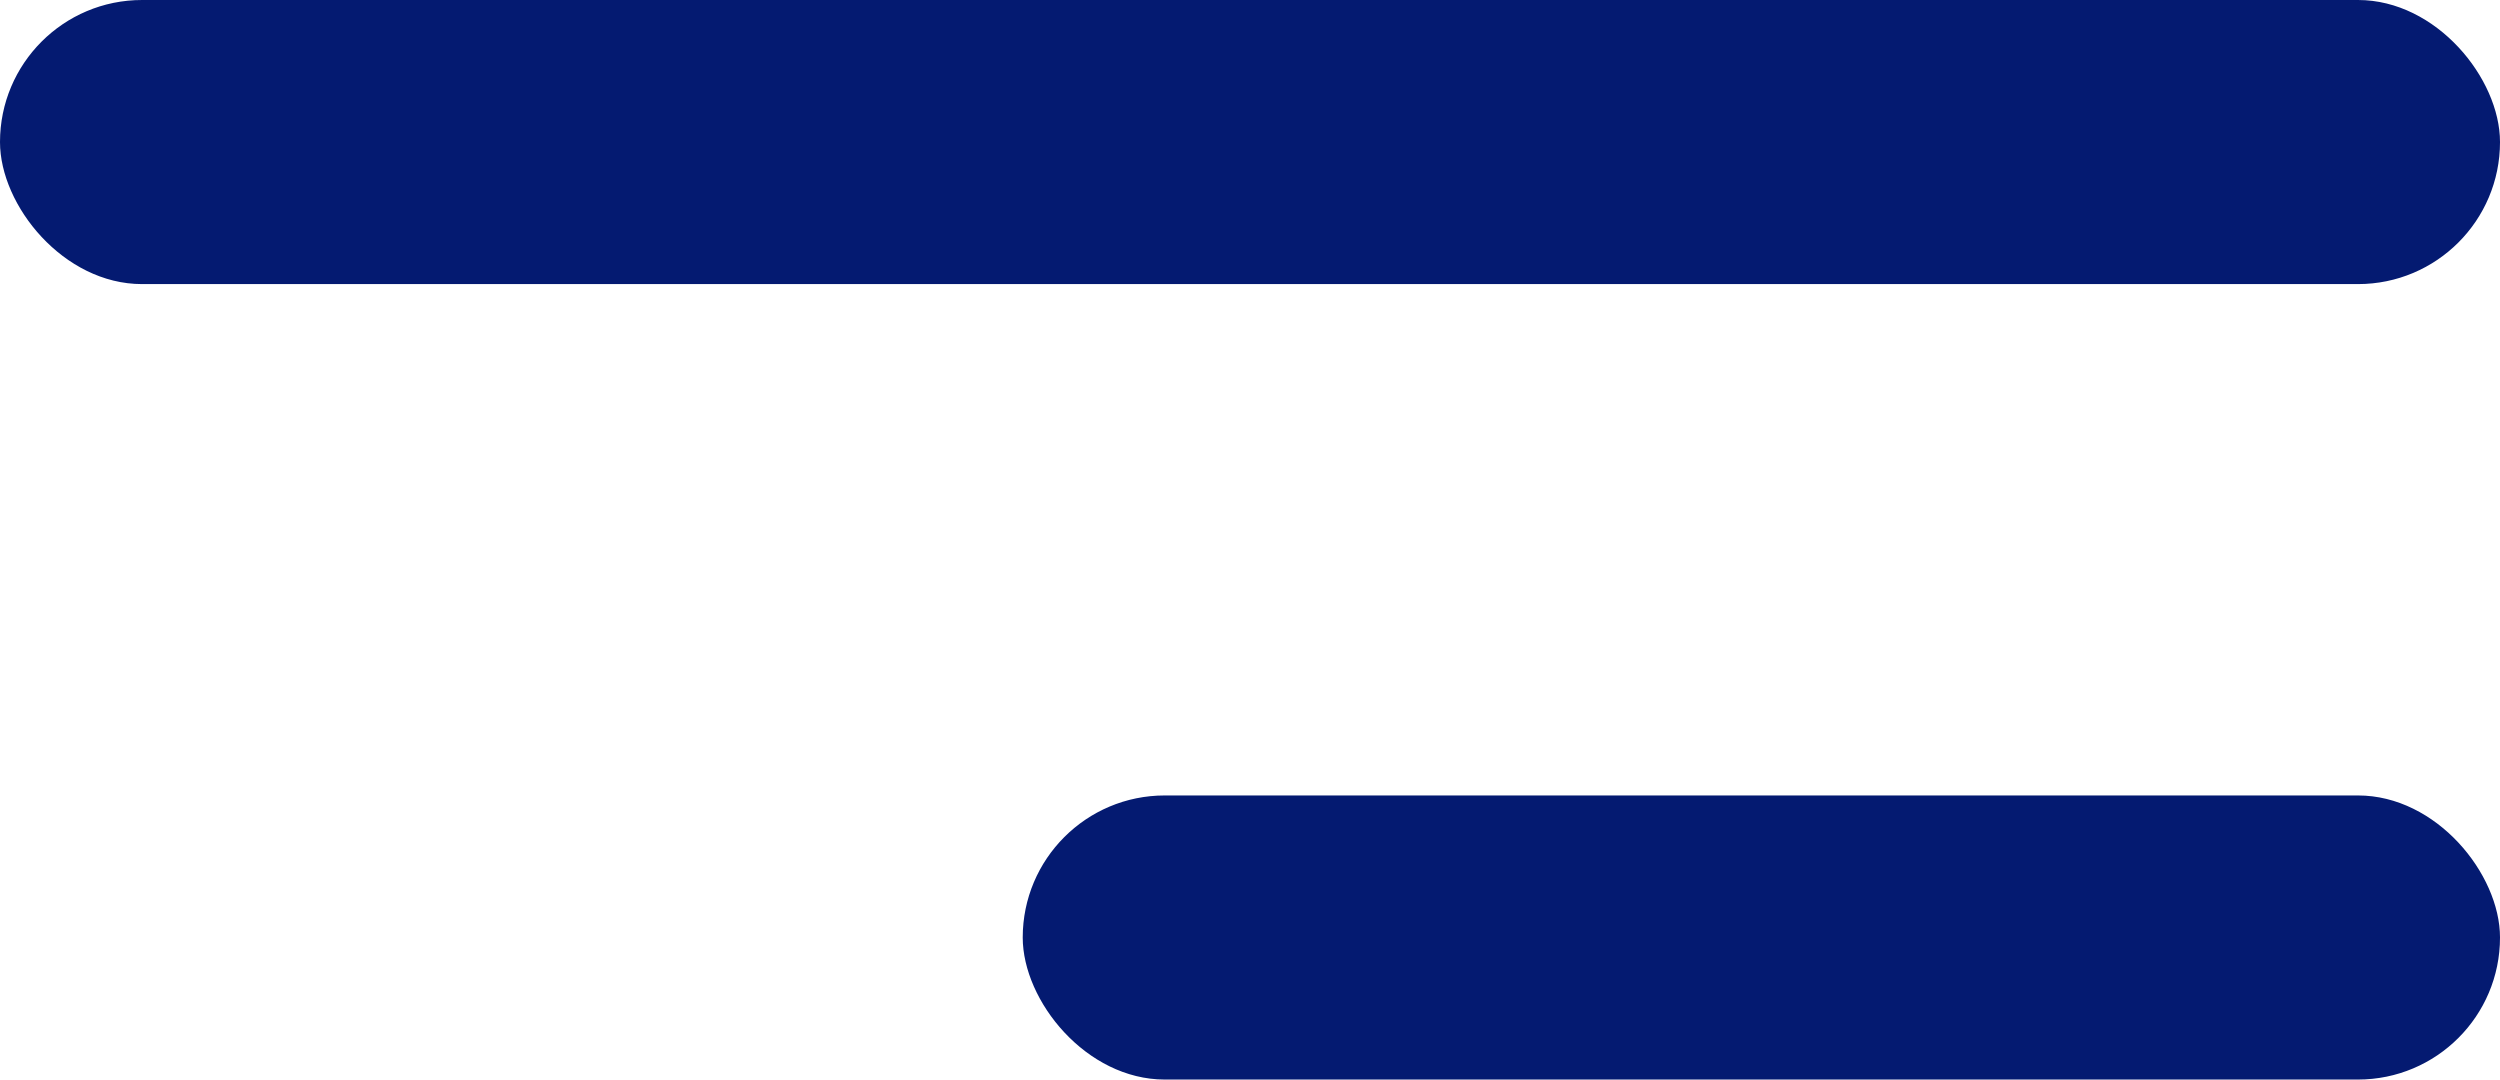 <svg width="44" height="19" viewBox="0 0 44 19" fill="none" xmlns="http://www.w3.org/2000/svg">
<rect width="44" height="5" rx="2.5" fill="#041A71"/>
<rect x="18" y="14" width="26" height="5" rx="2.5" fill="#041A71"/>
</svg>
